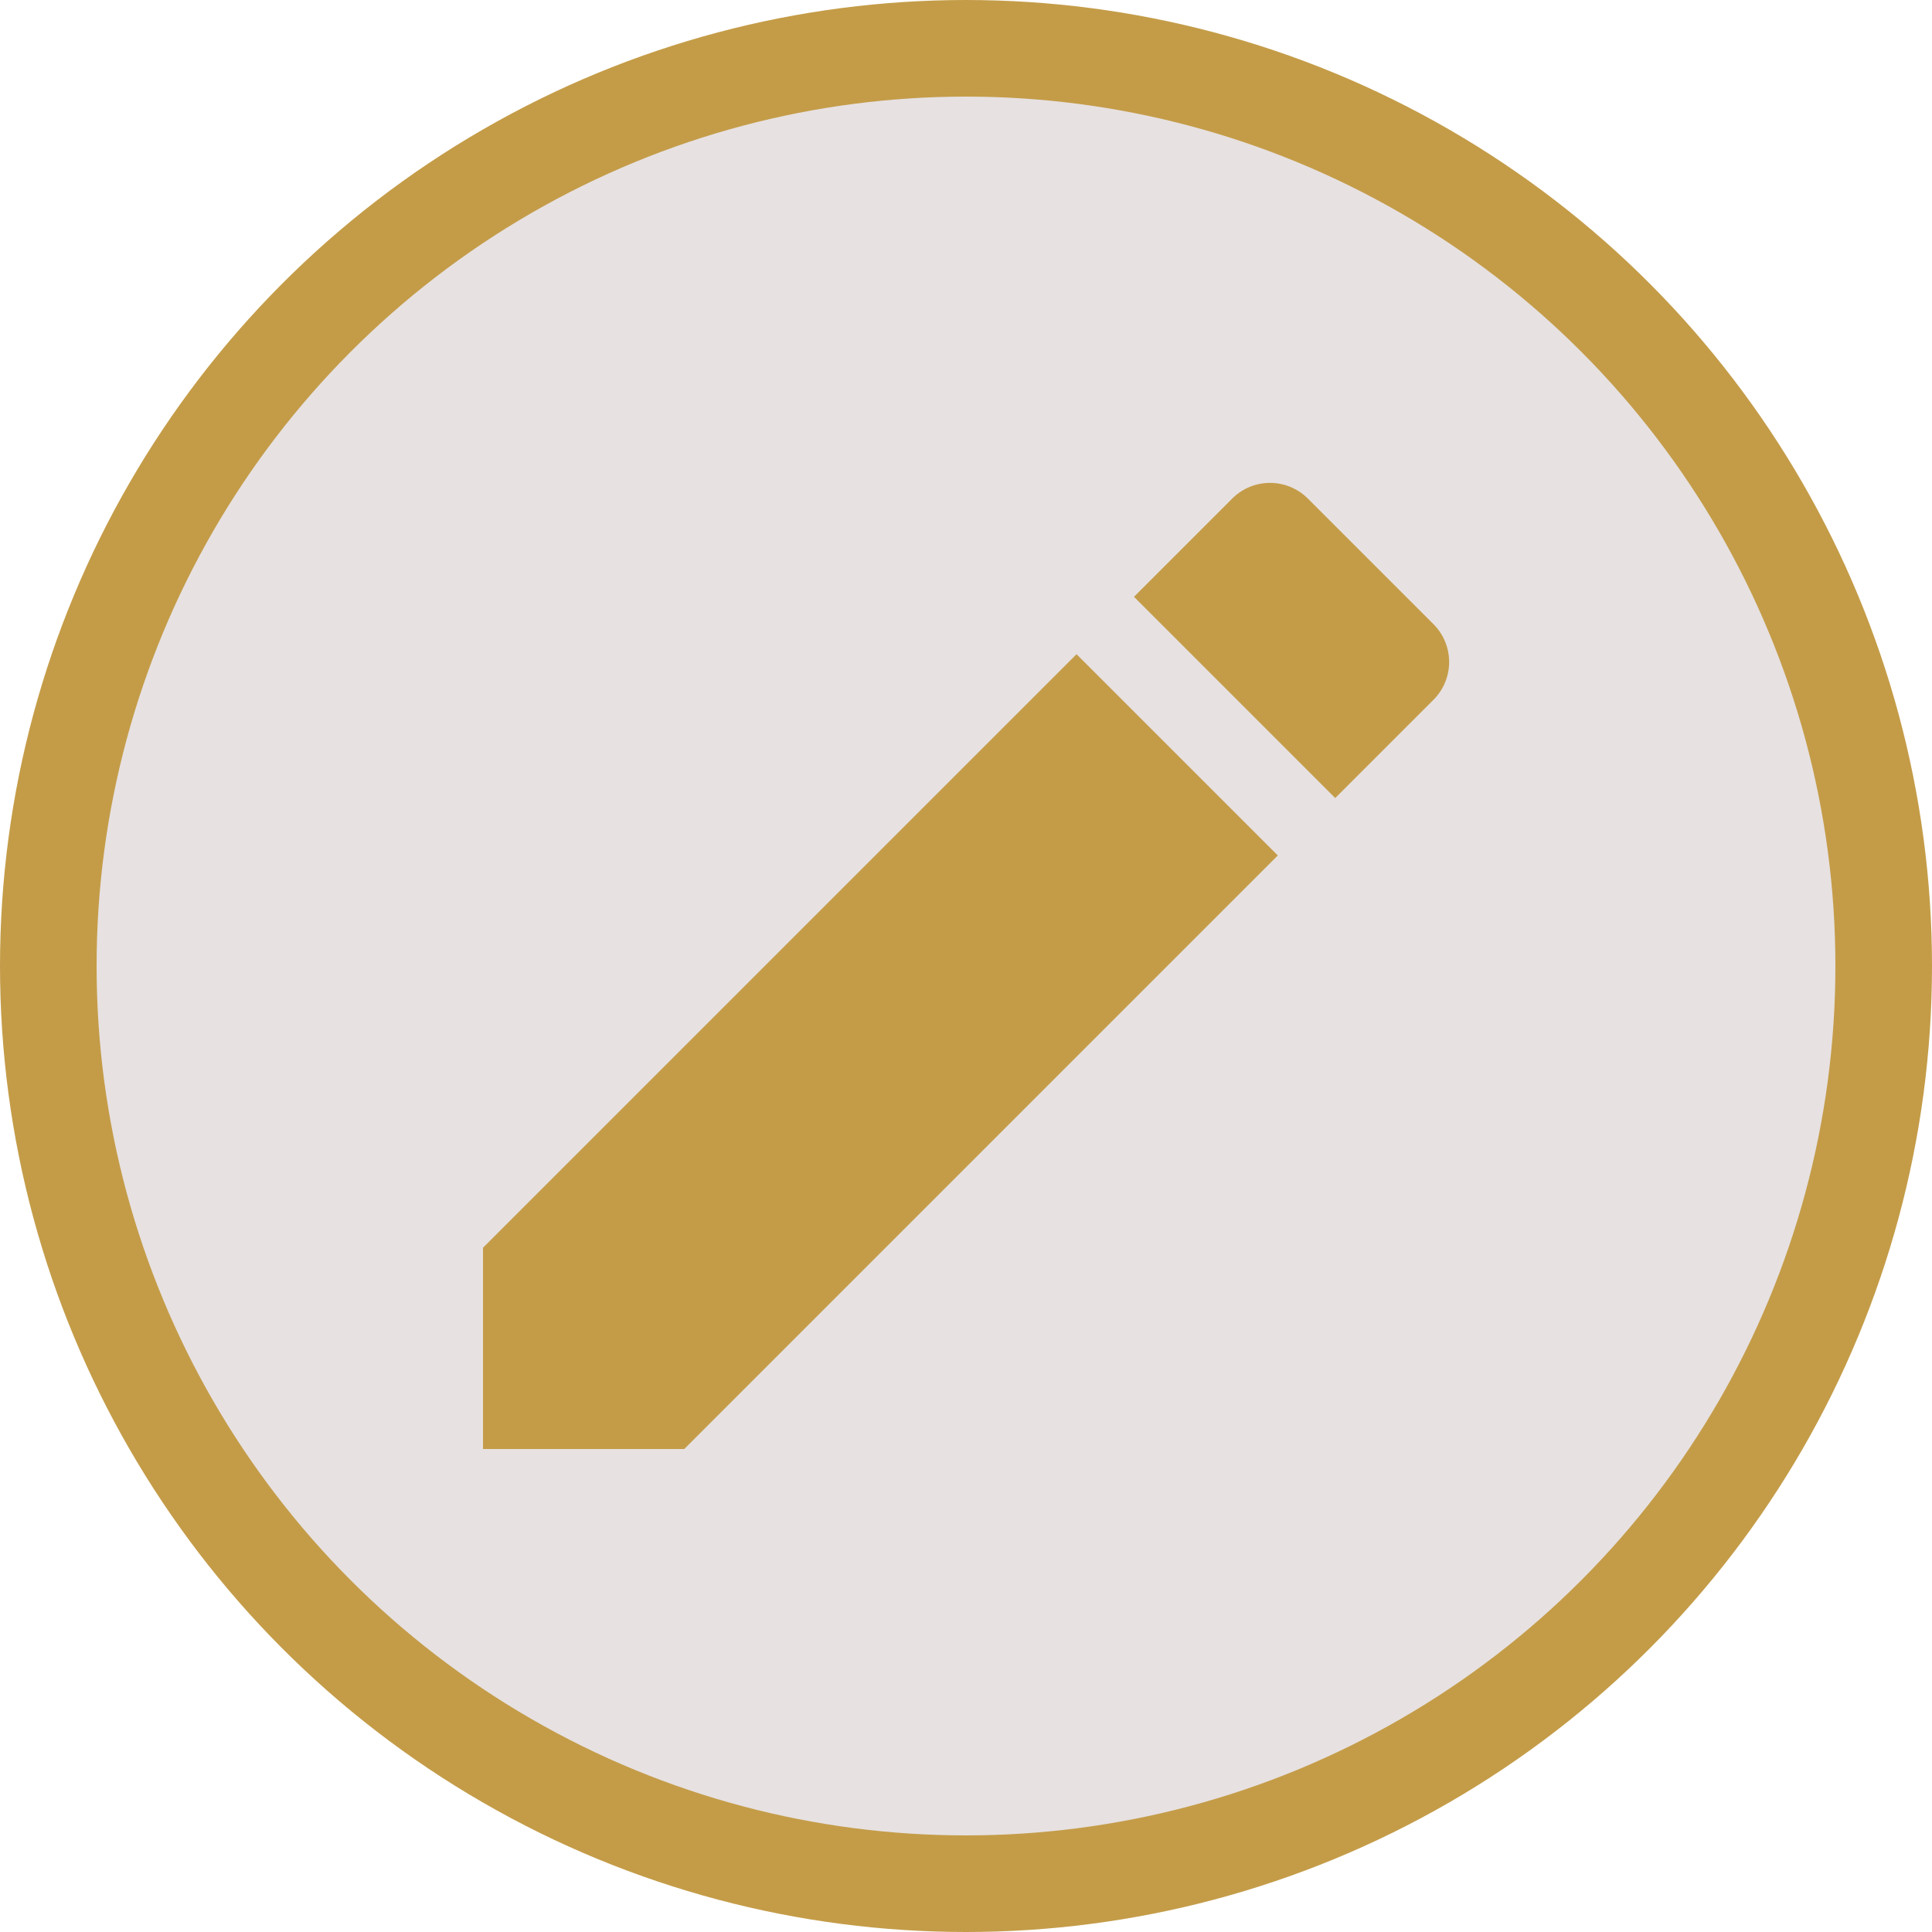 <svg width="60" height="60" viewBox="0 0 60 60" fill="none" xmlns="http://www.w3.org/2000/svg">
<circle cx="30" cy="30" r="28.5" fill="#E7E1E1" stroke="#C49C48" stroke-width="3"/>
<path d="M15 38.75V45H21.25L39.683 26.567L33.433 20.317L15 38.75ZM44.517 21.734C45.167 21.084 45.167 20.034 44.517 19.384L40.617 15.484C39.967 14.834 38.917 14.834 38.267 15.484L35.217 18.534L41.467 24.784L44.517 21.734V21.734Z" fill="#C49C48"/>
</svg>
